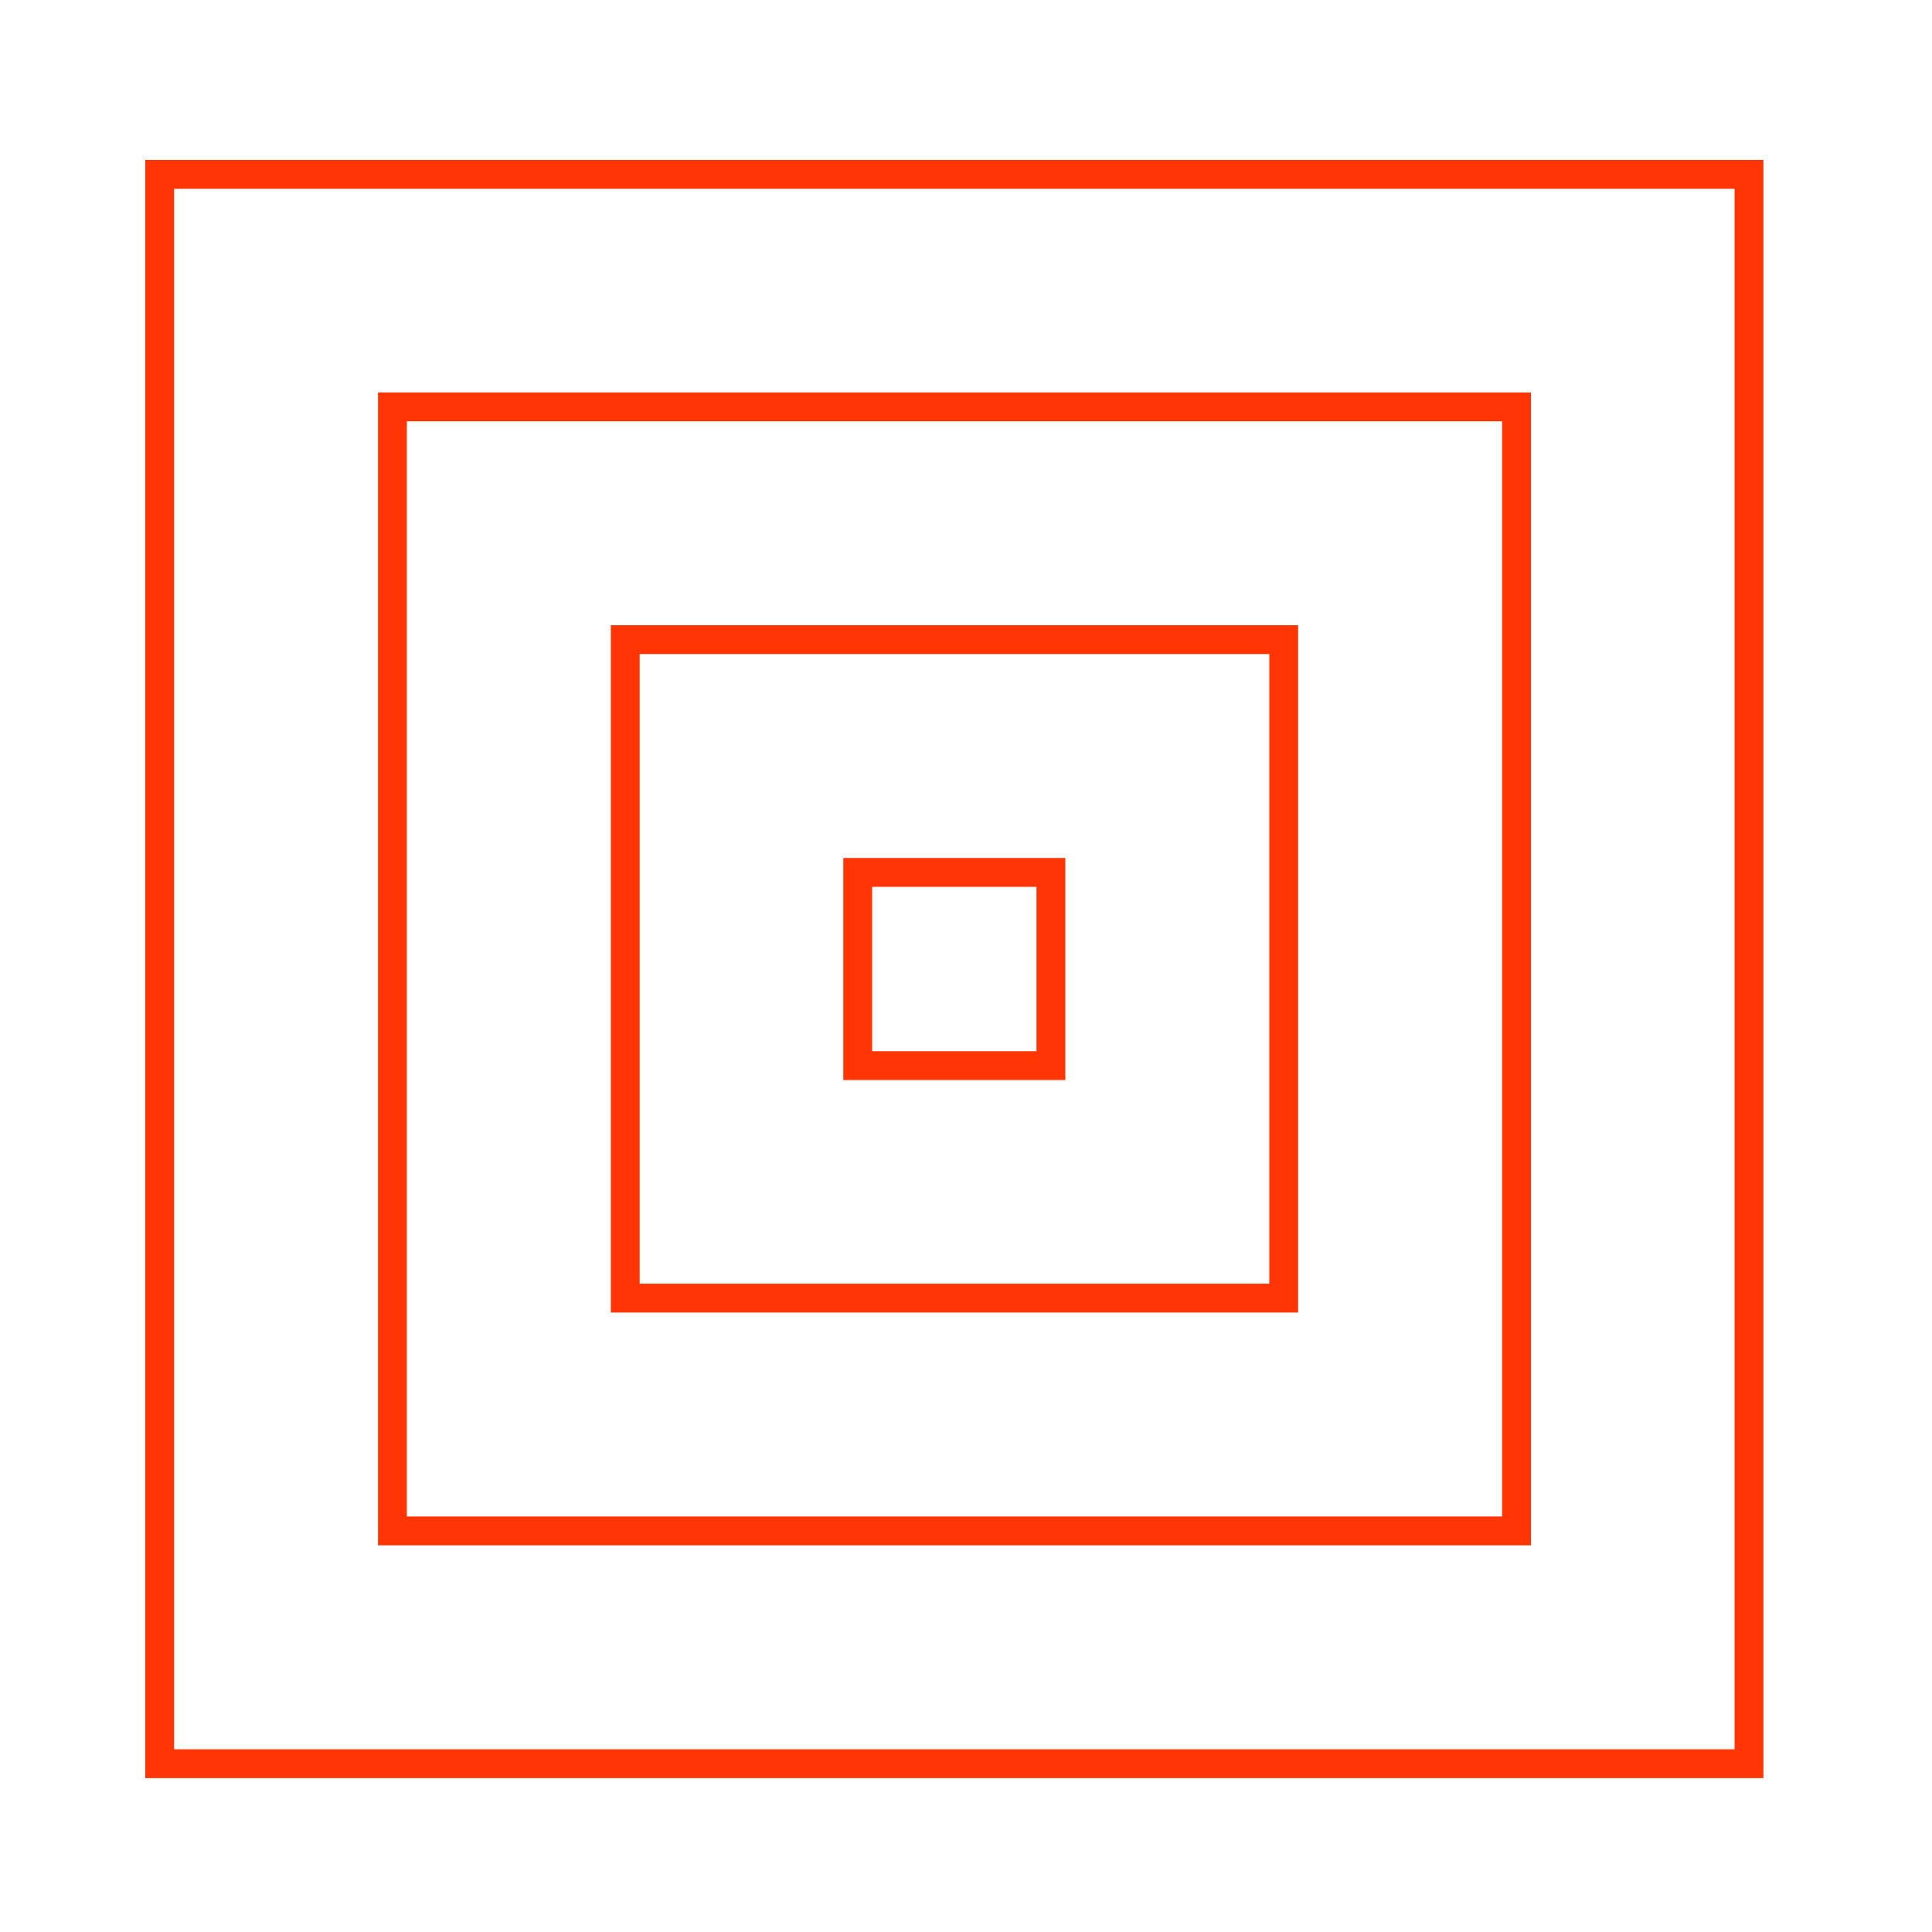 <?xml version="1.0" encoding="UTF-8"?>
<svg xmlns="http://www.w3.org/2000/svg" width="67" height="67" viewBox="0 0 67 67" fill="none">
  <path d="M60.654 6.047H5.537V61.163H60.654V6.047Z" stroke="#FF3503" stroke-miterlimit="10"></path>
  <path d="M52.592 14.109H13.61V53.091H52.592V14.109Z" stroke="#FF3503" stroke-miterlimit="10"></path>
  <path d="M44.518 22.182H21.683V45.017H44.518V22.182Z" stroke="#FF3503" stroke-miterlimit="10"></path>
  <path d="M36.445 30.255H29.745V36.955H36.445V30.255Z" stroke="#FF3503" stroke-miterlimit="10"></path>
</svg>
